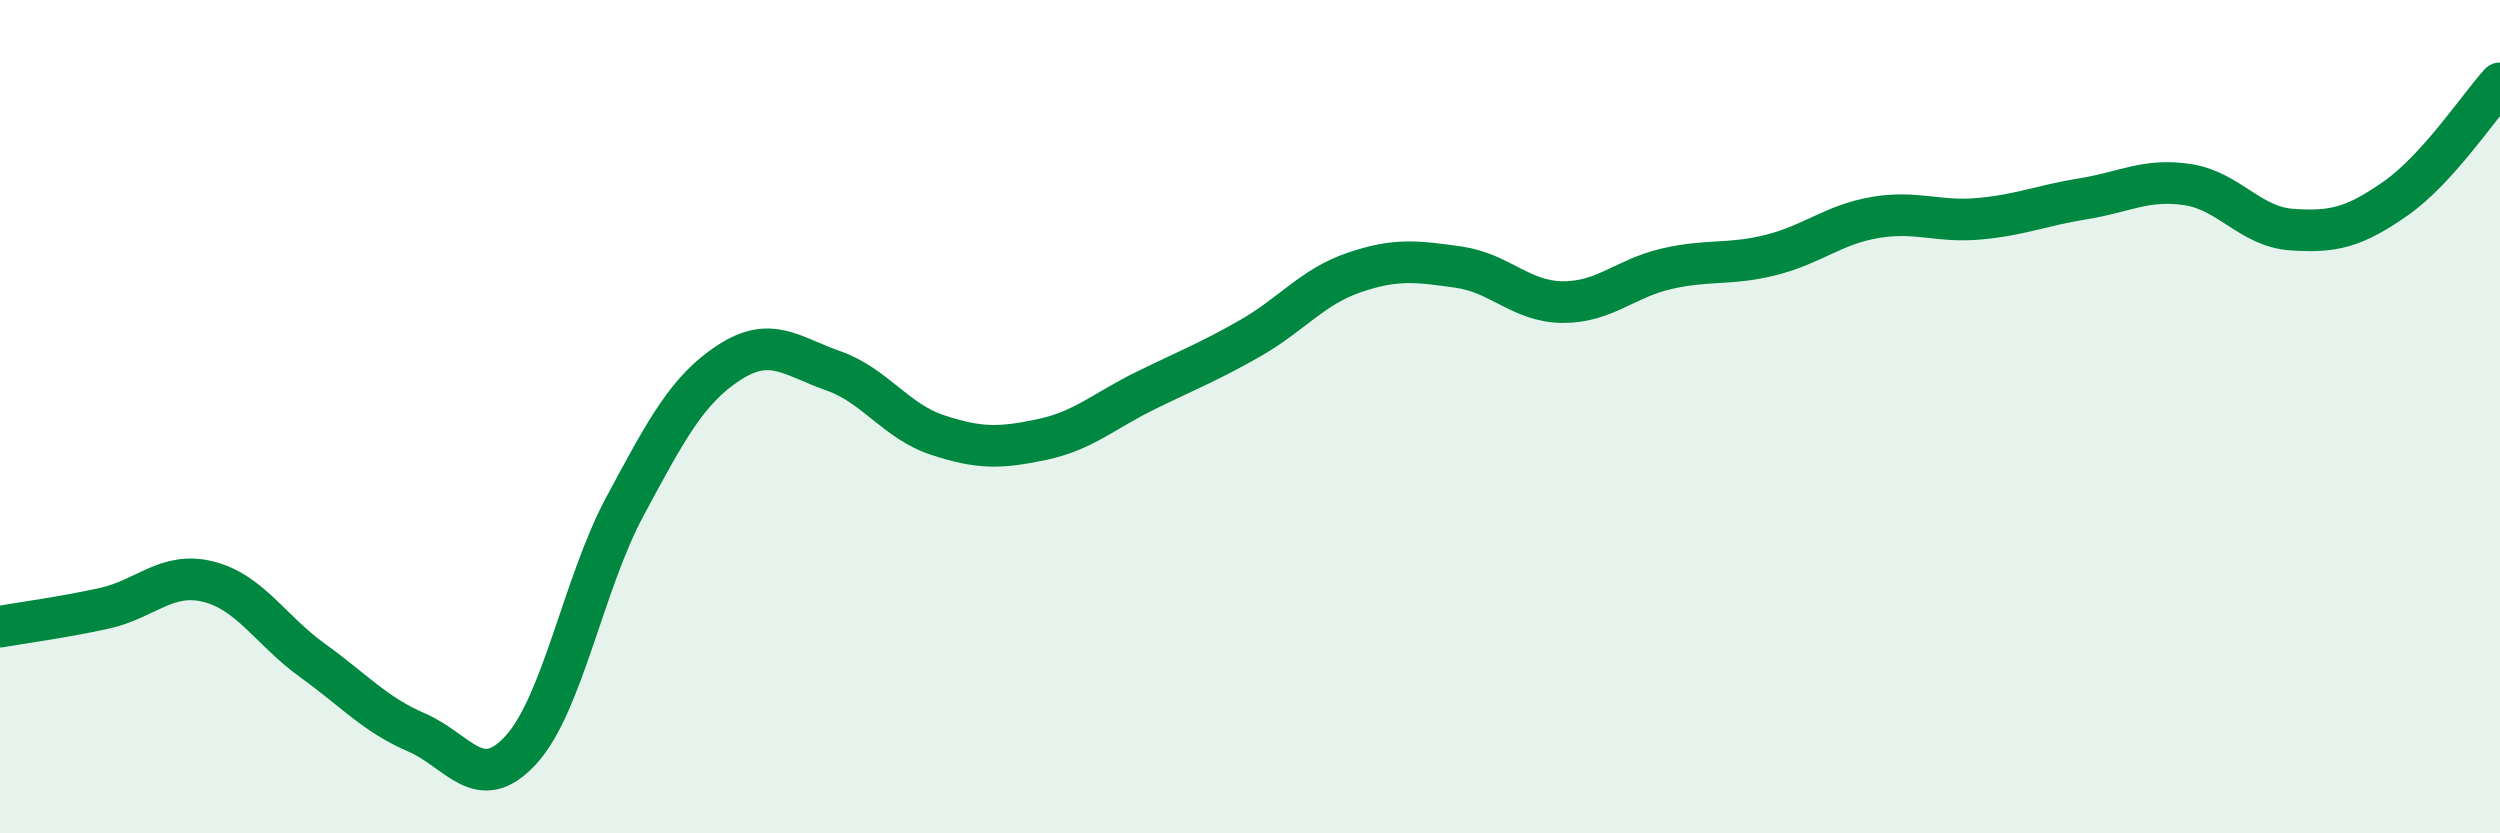 
    <svg width="60" height="20" viewBox="0 0 60 20" xmlns="http://www.w3.org/2000/svg">
      <path
        d="M 0,15.04 C 0.5,14.95 1.5,14.82 2.5,14.6 C 3.5,14.38 4,13.71 5,13.96 C 6,14.21 6.5,15.13 7.5,15.85 C 8.5,16.57 9,17.15 10,17.58 C 11,18.01 11.5,19.09 12.5,18 C 13.5,16.91 14,14.01 15,12.15 C 16,10.29 16.5,9.35 17.5,8.7 C 18.5,8.05 19,8.55 20,8.9 C 21,9.25 21.5,10.11 22.5,10.44 C 23.5,10.77 24,10.76 25,10.55 C 26,10.34 26.5,9.86 27.5,9.37 C 28.5,8.88 29,8.69 30,8.12 C 31,7.55 31.5,6.88 32.5,6.54 C 33.5,6.2 34,6.27 35,6.41 C 36,6.55 36.5,7.24 37.5,7.25 C 38.5,7.26 39,6.68 40,6.45 C 41,6.22 41.5,6.37 42.5,6.12 C 43.5,5.87 44,5.39 45,5.22 C 46,5.05 46.5,5.34 47.5,5.25 C 48.5,5.16 49,4.93 50,4.77 C 51,4.61 51.5,4.28 52.5,4.43 C 53.5,4.58 54,5.44 55,5.51 C 56,5.58 56.5,5.46 57.5,4.76 C 58.5,4.06 59.5,2.55 60,2L60 20L0 20Z"
        fill="#008740"
        opacity="0.1"
        stroke-linecap="round"
        stroke-linejoin="round"
      />
      <path
        d="M 0,15.04 C 0.5,14.95 1.5,14.82 2.5,14.6 C 3.5,14.38 4,13.71 5,13.96 C 6,14.21 6.5,15.13 7.5,15.85 C 8.5,16.57 9,17.15 10,17.58 C 11,18.01 11.5,19.09 12.5,18 C 13.5,16.91 14,14.01 15,12.15 C 16,10.29 16.5,9.35 17.5,8.7 C 18.5,8.05 19,8.55 20,8.9 C 21,9.25 21.5,10.11 22.5,10.44 C 23.5,10.77 24,10.76 25,10.55 C 26,10.34 26.5,9.86 27.5,9.37 C 28.5,8.88 29,8.69 30,8.12 C 31,7.55 31.5,6.88 32.5,6.54 C 33.5,6.2 34,6.27 35,6.41 C 36,6.55 36.5,7.24 37.5,7.25 C 38.5,7.26 39,6.68 40,6.45 C 41,6.22 41.5,6.37 42.5,6.12 C 43.5,5.87 44,5.39 45,5.22 C 46,5.05 46.5,5.34 47.5,5.25 C 48.5,5.16 49,4.93 50,4.77 C 51,4.61 51.5,4.28 52.5,4.43 C 53.5,4.58 54,5.44 55,5.51 C 56,5.58 56.5,5.46 57.5,4.76 C 58.5,4.06 59.5,2.55 60,2"
        stroke="#008740"
        stroke-width="1"
        fill="none"
        stroke-linecap="round"
        stroke-linejoin="round"
      />
    </svg>
  